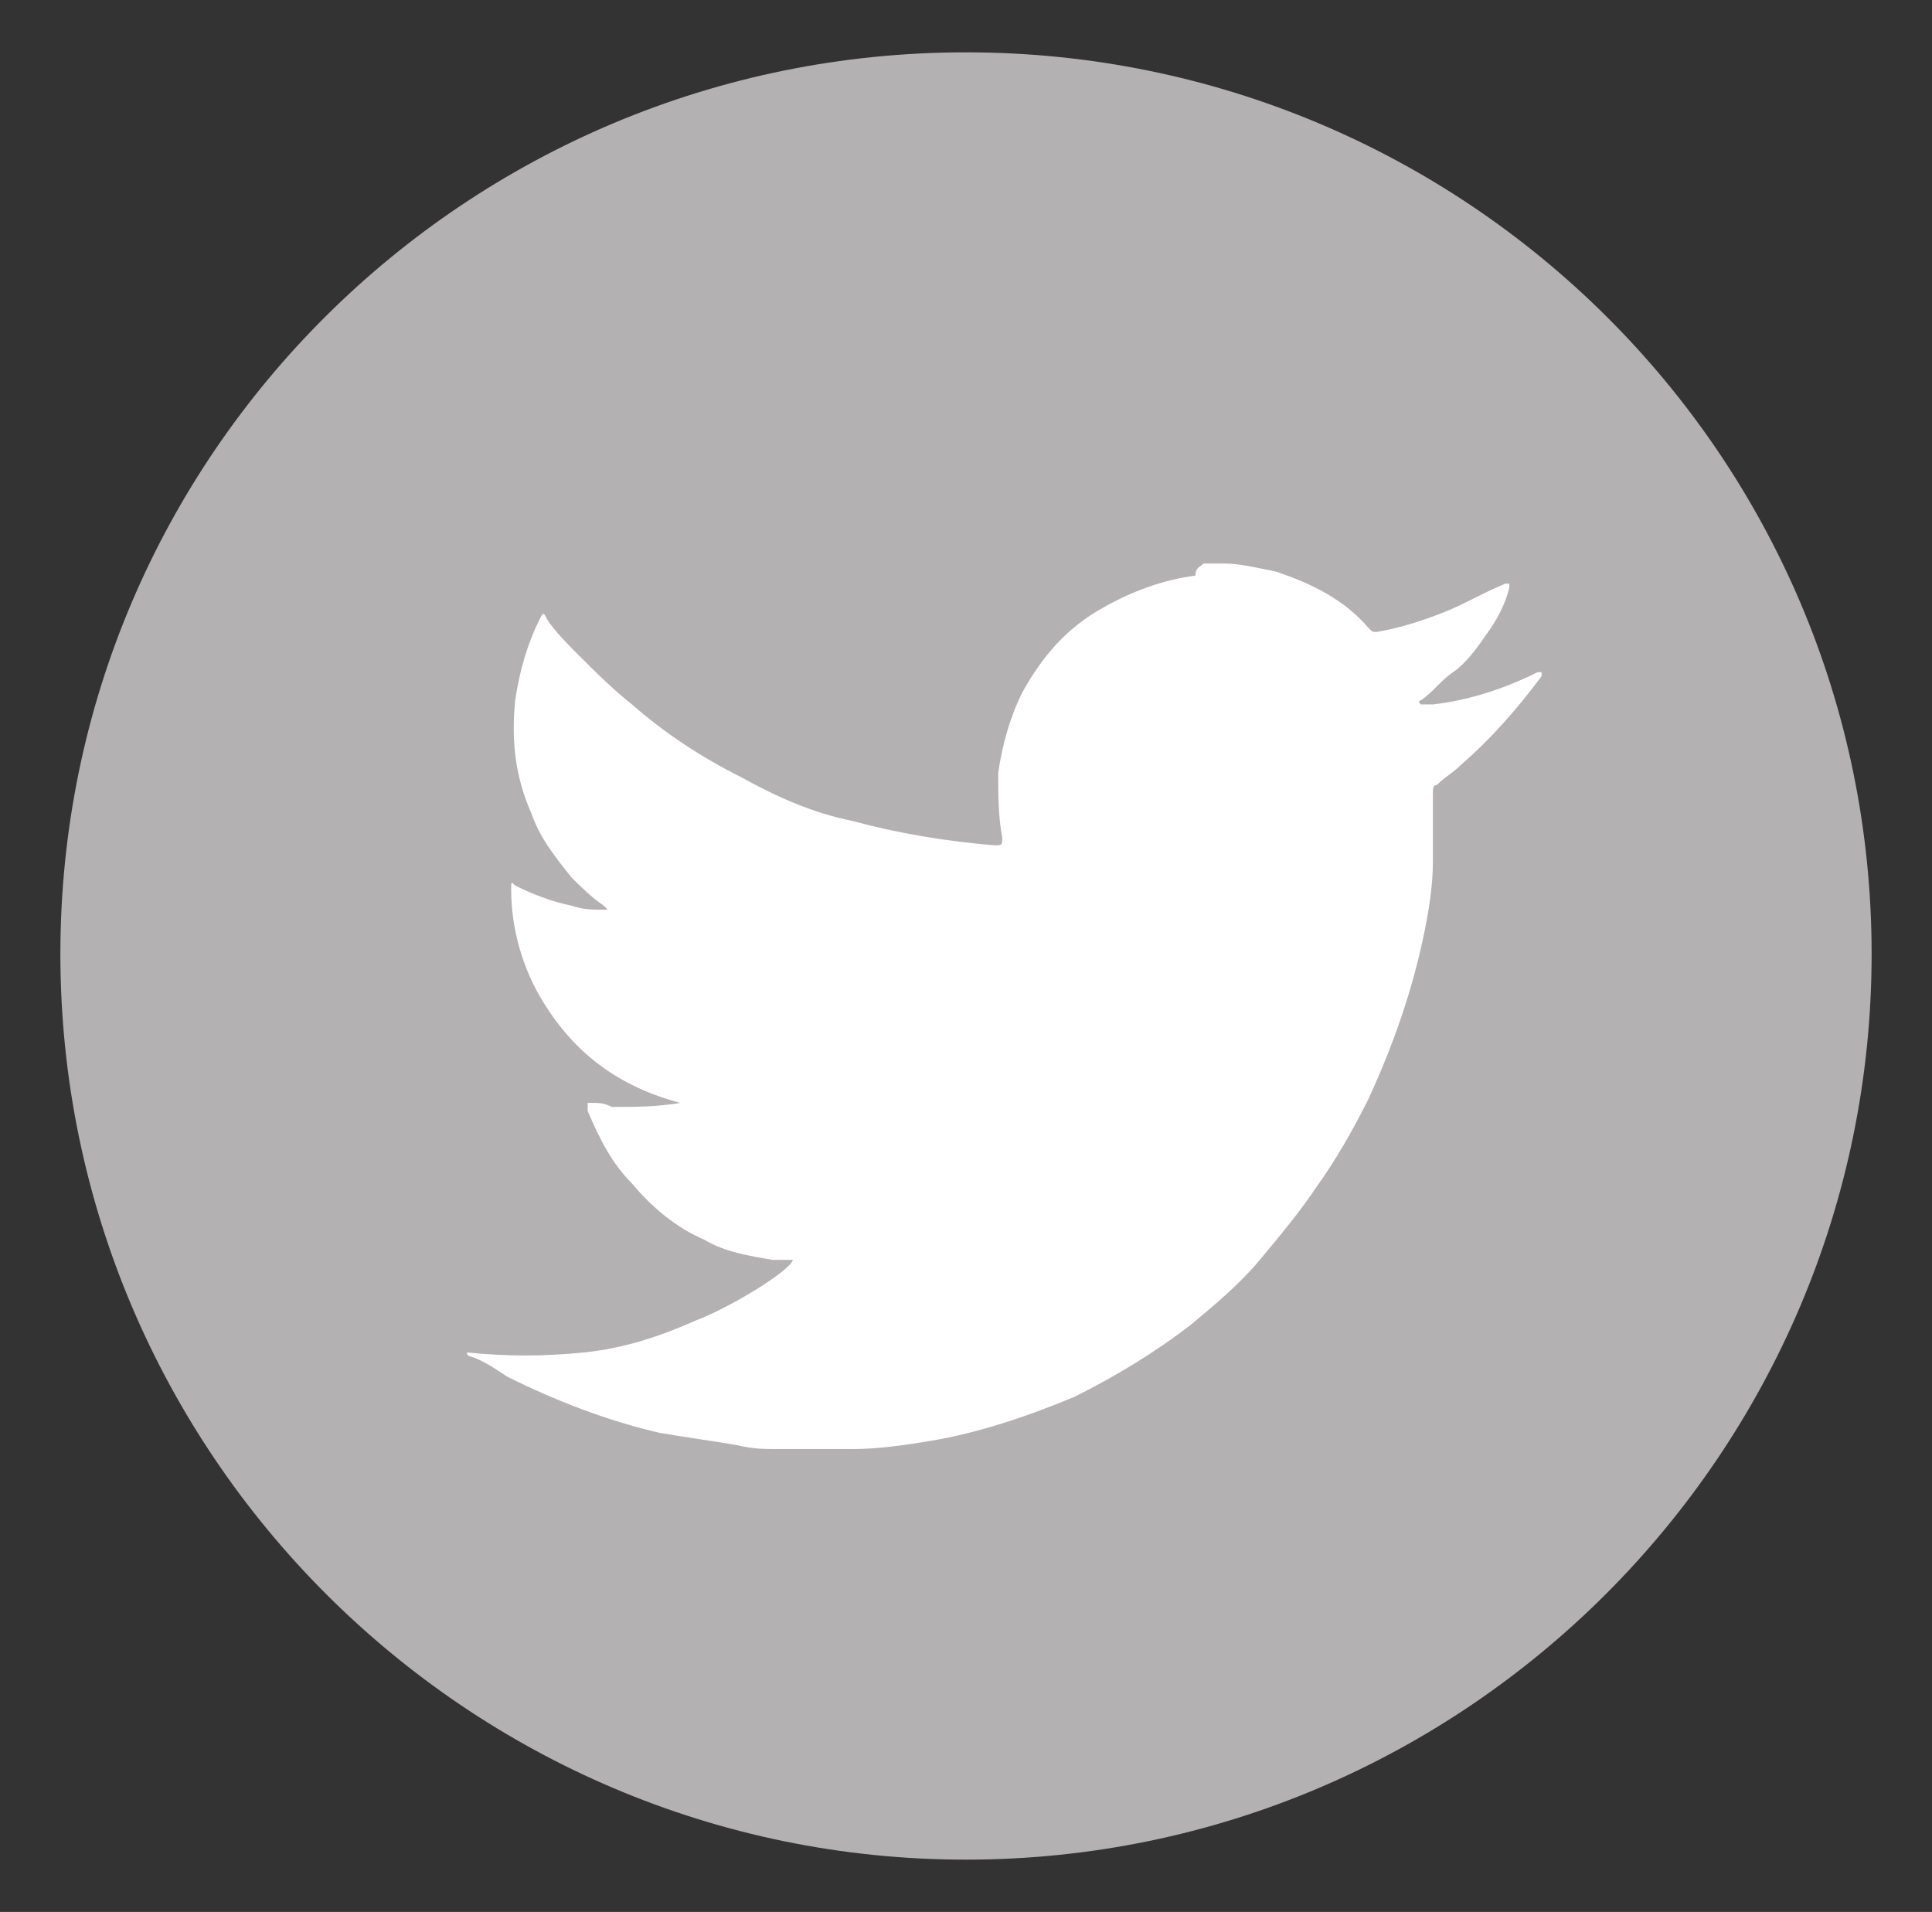 <?xml version="1.0" encoding="utf-8"?>
<!-- Generator: Adobe Illustrator 20.1.0, SVG Export Plug-In . SVG Version: 6.00 Build 0)  -->
<svg version="1.1" id="Layer_1" xmlns="http://www.w3.org/2000/svg" xmlns:xlink="http://www.w3.org/1999/xlink" x="0px" y="0px"
	 width="48px" height="47.5px" viewBox="0 0 48 47.5" style="enable-background:new 0 0 48 47.5;" xml:space="preserve">
<rect x="0" y="0" width="48" height="47.5" fill="#333333" stroke="none"/>
<style type="text/css">
	.st0{fill:#B3B1B2;}
	.st1{fill:#FFFFFF;}
</style>
<g>
	<path class="st0" d="M46.5,23.7c0,12.4-10.1,22.5-22.5,22.5c-12.4,0-22.5-10.1-22.5-22.5C1.5,11.3,11.6,1.3,24,1.3
		C36.4,1.3,46.5,11.3,46.5,23.7"/>
	<path class="st1" d="M29.9,14h0.4c0,0,0.1,0,0.1,0c0.4,0,0.8,0.1,1.3,0.2c0.9,0.3,1.7,0.7,2.3,1.4c0.1,0.1,0.1,0.1,0.2,0.1
		c0.6-0.1,1.2-0.3,1.7-0.5c0.5-0.2,1-0.5,1.5-0.7c0,0,0.1,0,0.1,0c0,0,0,0.1,0,0.1c-0.1,0.4-0.3,0.8-0.6,1.2
		c-0.2,0.3-0.5,0.7-0.8,0.9c-0.3,0.2-0.5,0.5-0.8,0.7c0,0-0.1,0,0,0.1c0.1,0,0.2,0,0.3,0c0.9-0.1,1.8-0.4,2.6-0.8c0,0,0.1,0,0.1,0
		c0,0,0,0.1,0,0.1c-0.6,0.8-1.2,1.5-2,2.2c-0.2,0.2-0.4,0.3-0.6,0.5c-0.1,0-0.1,0.1-0.1,0.2c0,0.1,0,0.1,0,0.2c0,0.5,0,1,0,1.5
		c0,0.6-0.1,1.2-0.2,1.7c-0.3,1.5-0.8,2.9-1.4,4.2c-0.4,0.8-0.8,1.5-1.3,2.2c-0.4,0.6-0.9,1.2-1.4,1.8c-0.5,0.6-1.1,1.1-1.7,1.6
		c-0.9,0.7-1.9,1.3-2.9,1.8c-1.2,0.5-2.4,0.9-3.6,1.1c-0.6,0.1-1.3,0.2-1.9,0.2c-0.1,0-0.2,0-0.4,0h-1.4c0,0-0.1,0-0.1,0
		c-0.3,0-0.6,0-1-0.1c-0.6-0.1-1.3-0.2-1.9-0.3c-1.3-0.3-2.6-0.8-3.8-1.4c-0.3-0.2-0.6-0.4-0.9-0.5c0,0-0.1,0-0.1-0.1
		c1,0.1,1.9,0.1,2.9,0c1-0.1,1.9-0.4,2.8-0.8c0.8-0.3,2.3-1.2,2.4-1.5c0,0,0,0-0.1,0c-0.1,0-0.3,0-0.4,0c-0.6-0.1-1.2-0.2-1.7-0.5
		c-0.7-0.3-1.3-0.8-1.8-1.4c-0.5-0.5-0.8-1.1-1.1-1.8c0,0,0-0.1,0-0.1c0,0,0-0.1,0-0.1c0,0,0,0,0.1,0c0.2,0,0.3,0,0.5,0.1
		c0.6,0,1.1,0,1.7-0.1c0,0,0.1,0,0.1,0c0,0,0,0,0,0c0,0-0.1,0-0.1,0c-1.5-0.4-2.6-1.2-3.4-2.5c-0.5-0.8-0.8-1.8-0.8-2.8
		c0-0.2,0-0.2,0.1-0.1c0.4,0.2,0.9,0.4,1.4,0.5c0.3,0.1,0.5,0.1,0.8,0.1c0,0,0.1,0,0.1,0c0,0-0.1-0.1-0.1-0.1
		c-0.3-0.2-0.6-0.5-0.8-0.7c-0.4-0.5-0.8-1-1-1.6c-0.4-0.9-0.5-1.8-0.4-2.8c0.1-0.7,0.3-1.4,0.6-2c0.1-0.2,0.1-0.2,0.2,0
		c0.2,0.3,0.5,0.6,0.8,0.9c0.4,0.4,0.8,0.8,1.3,1.2c0.8,0.7,1.7,1.3,2.7,1.8c0.9,0.5,1.8,0.9,2.8,1.1c1.1,0.3,2.3,0.5,3.5,0.6
		c0.2,0,0.2,0,0.2-0.2c-0.1-0.5-0.1-1.1-0.1-1.6c0.1-0.7,0.3-1.4,0.6-2c0.5-0.9,1.1-1.6,2-2.1c0.7-0.4,1.5-0.7,2.3-0.8
		C29.7,14.1,29.8,14.1,29.9,14"/>
</g>
</svg>

